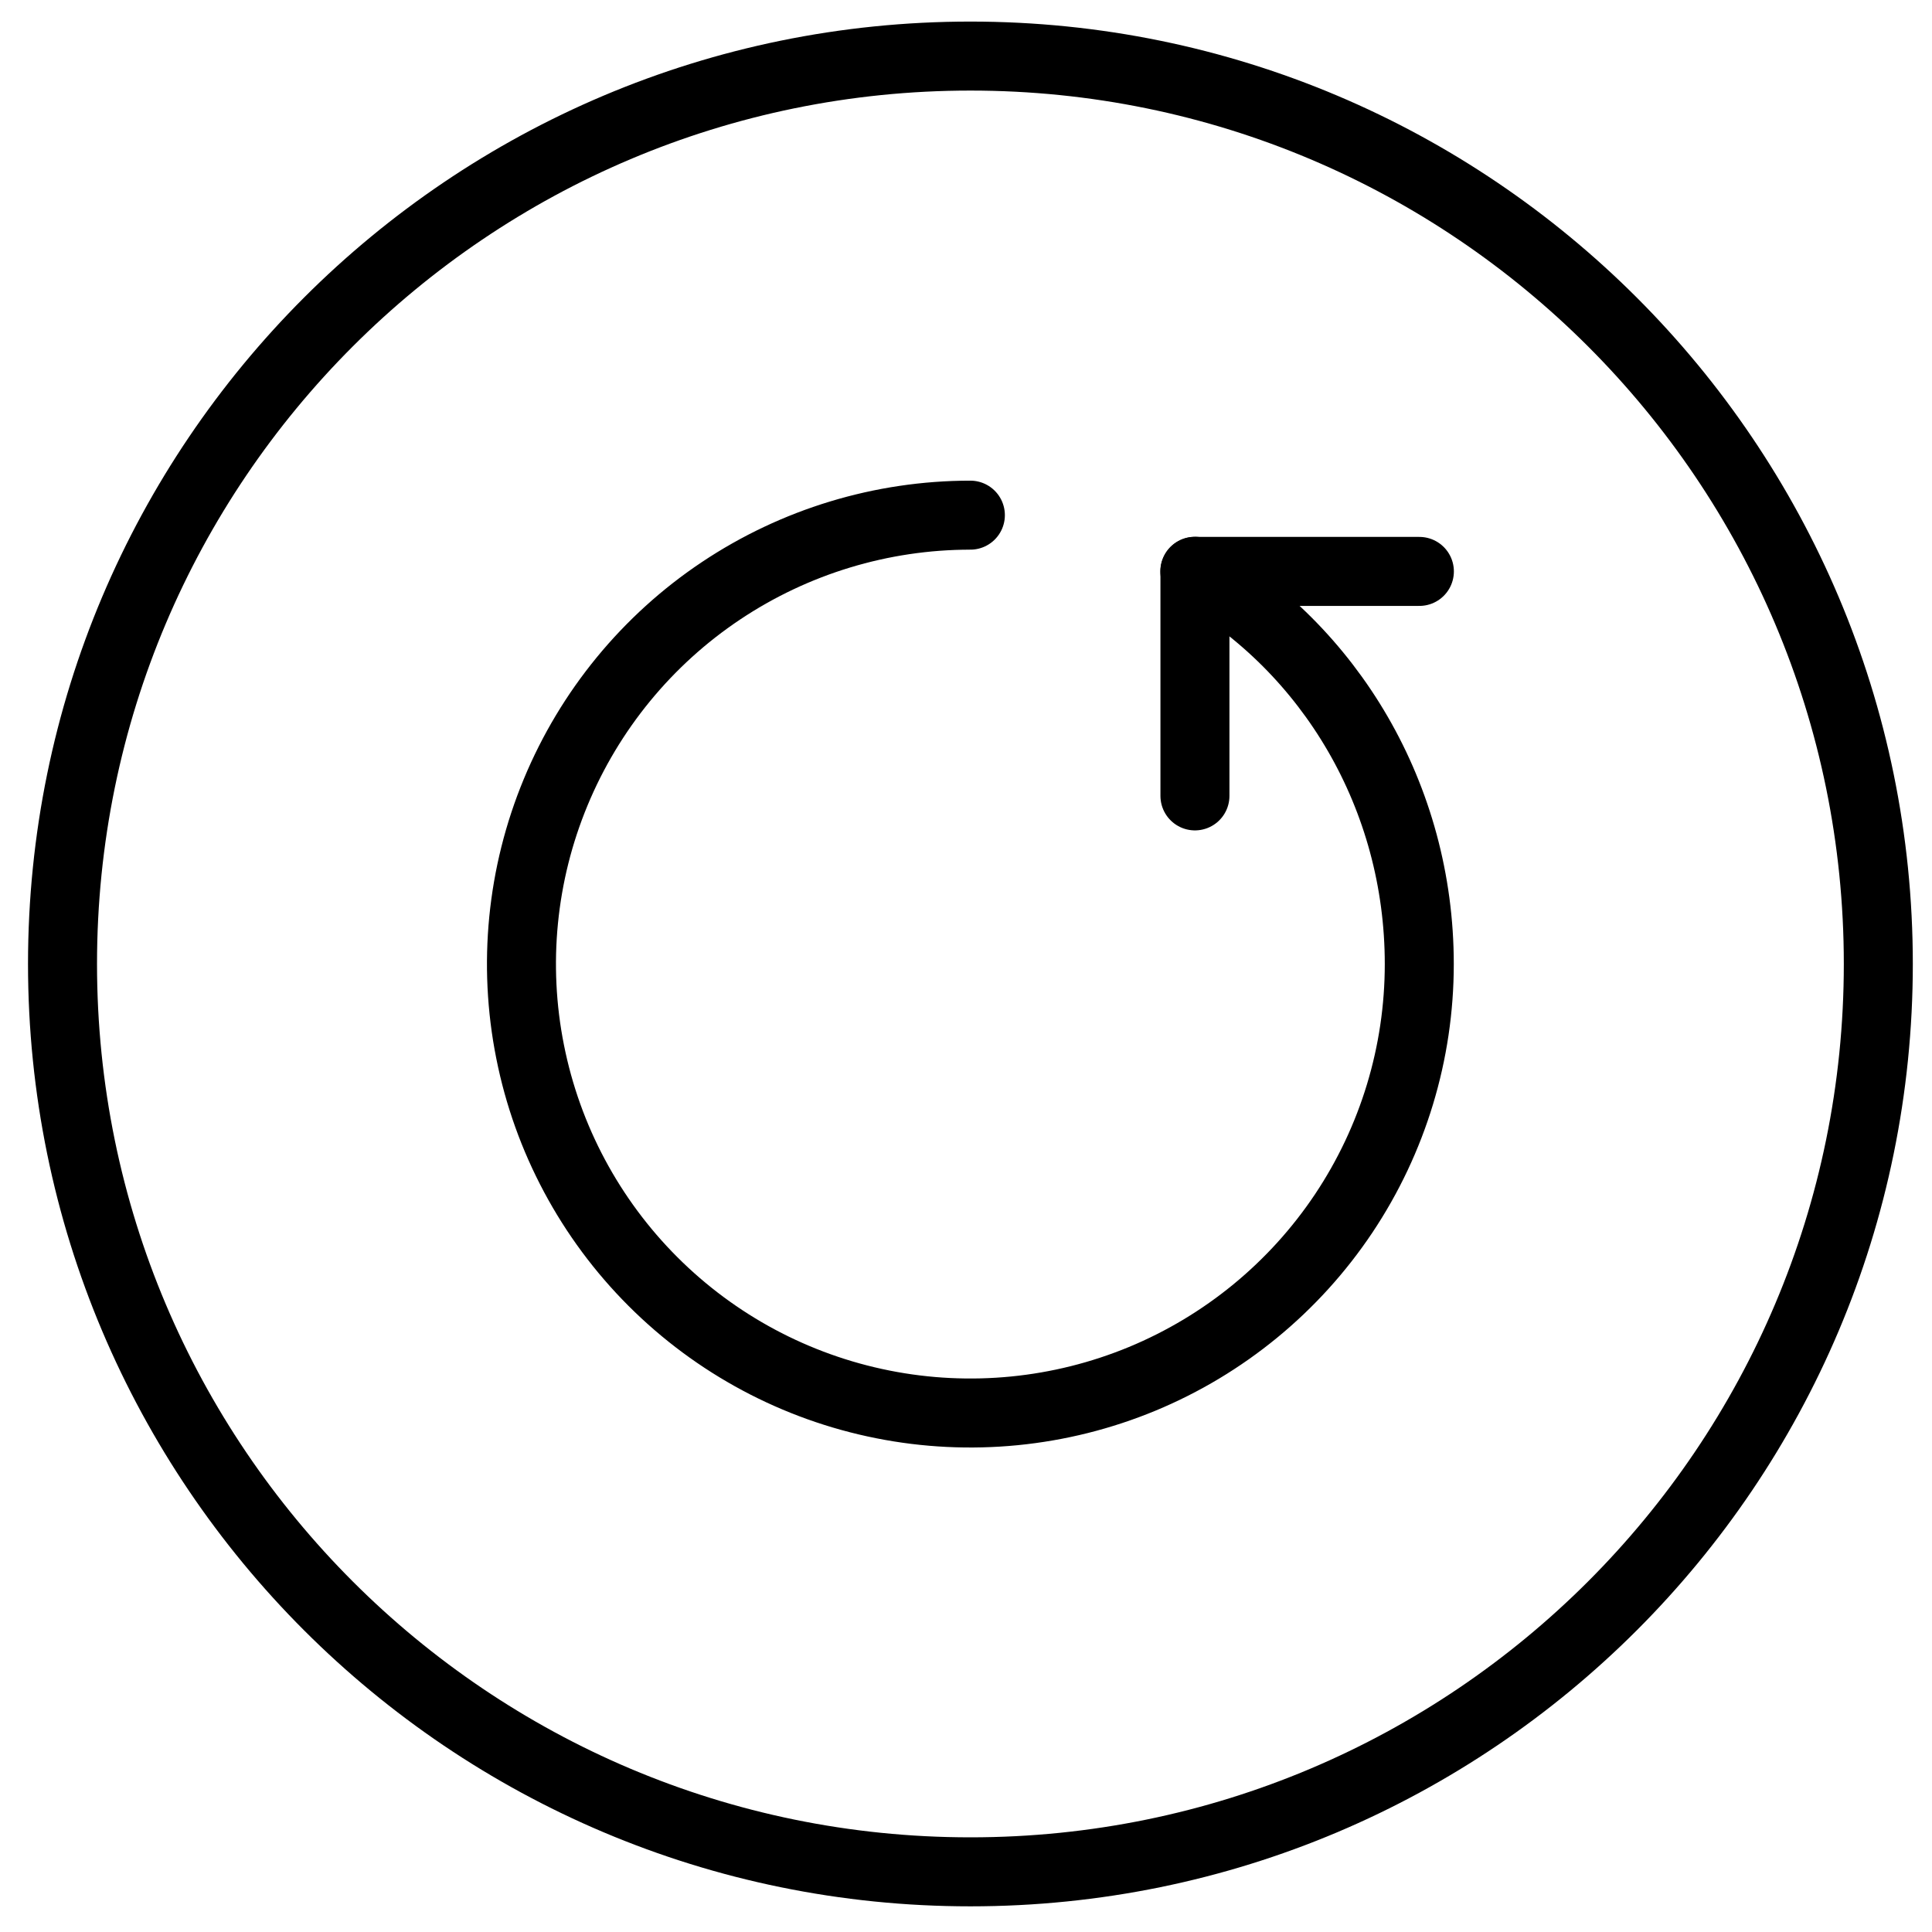 <svg width="42" height="42" viewBox="0 0 42 42" fill="none" xmlns="http://www.w3.org/2000/svg">
<path d="M21.096 40.692C31.996 40.692 40.833 31.856 40.833 20.955C40.833 10.055 31.996 1.219 21.096 1.219C10.196 1.219 1.359 10.055 1.359 20.955C1.359 31.856 10.196 40.692 21.096 40.692Z" stroke="black" stroke-width="1.5"/>
<path d="M25.975 12.419C28.92 14.099 30.854 17.326 30.854 20.958C30.854 22.889 30.282 24.776 29.21 26.38C28.137 27.985 26.613 29.236 24.83 29.975C23.047 30.713 21.084 30.907 19.191 30.53C17.298 30.154 15.559 29.224 14.194 27.859C12.829 26.494 11.9 24.756 11.524 22.862C11.147 20.969 11.34 19.007 12.079 17.224C12.818 15.441 14.068 13.916 15.673 12.844C17.278 11.772 19.165 11.199 21.095 11.199" stroke="black" stroke-width="1.5" stroke-linecap="round" stroke-linejoin="round"/>
<path d="M25.977 17.302V12.422H30.856" stroke="black" stroke-width="1.5" stroke-linecap="round" stroke-linejoin="round"/>
</svg>
